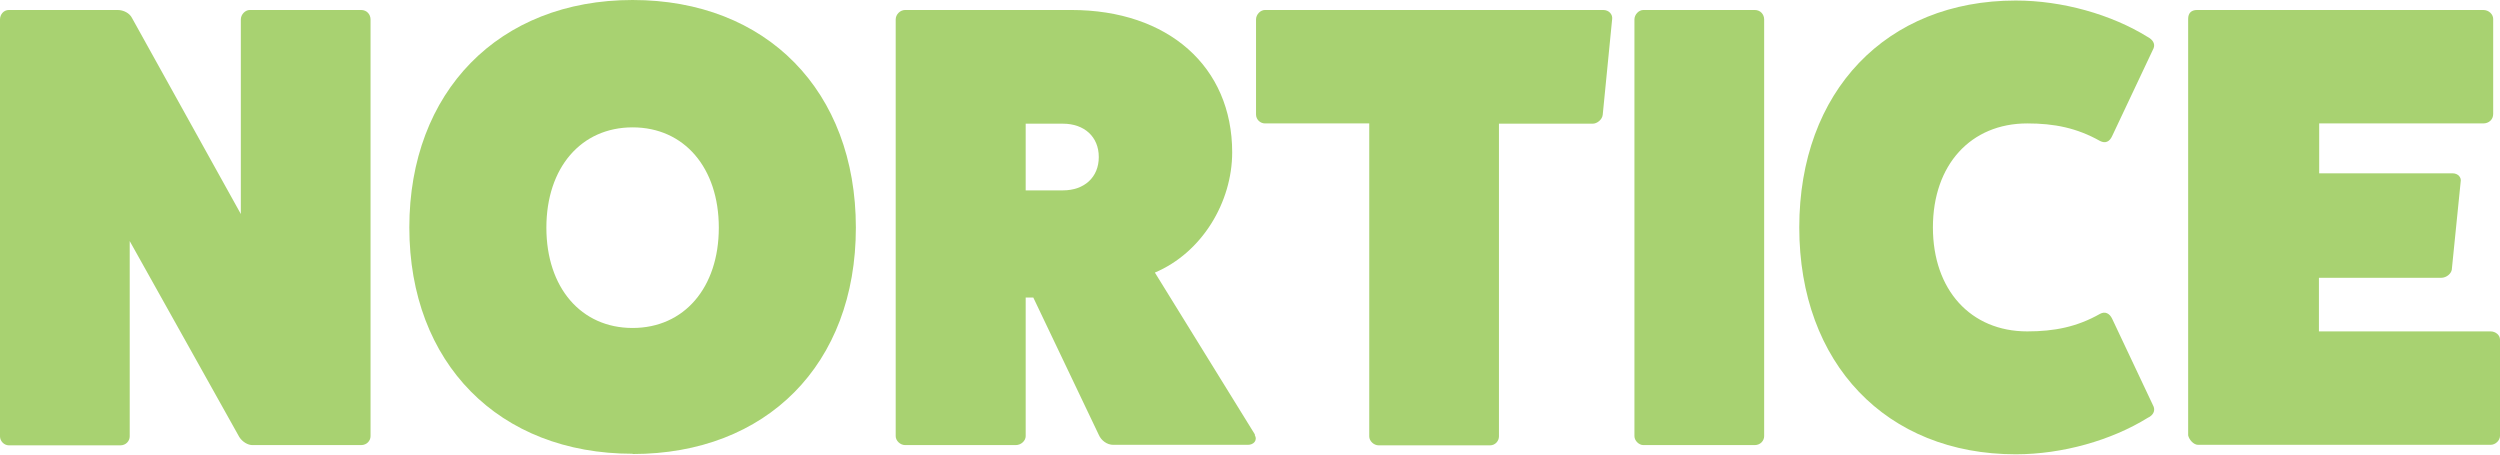 <svg width="165" height="30" viewBox="0 0 165 30" fill="none" xmlns="http://www.w3.org/2000/svg">
<g clip-path="url(#clip0_207_79)">
<path d="M23.833 0.659C24.214 0.659 24.456 0.953 24.456 1.283V28.787C24.456 29.082 24.214 29.376 23.833 29.376H16.656C16.362 29.376 15.998 29.168 15.791 28.839L8.561 15.91V28.804C8.561 29.099 8.319 29.393 7.939 29.393H0.588C0.259 29.393 0 29.099 0 28.804V1.283C0 0.953 0.242 0.659 0.588 0.659H7.766C8.146 0.659 8.561 0.867 8.717 1.196L15.895 14.125V1.283C15.895 0.953 16.189 0.659 16.483 0.659H23.833Z" fill="#A8D271"/>
<path d="M41.752 29.948C32.913 29.948 27.016 23.951 27.016 15.009C27.016 6.066 32.913 0 41.752 0C50.59 0 56.487 5.997 56.487 15.026C56.487 24.055 50.59 29.965 41.752 29.965V29.948ZM41.752 8.406C38.344 8.406 36.061 11.075 36.061 15.026C36.061 18.977 38.344 21.646 41.752 21.646C45.159 21.646 47.442 18.977 47.442 15.026C47.442 11.075 45.159 8.406 41.752 8.406Z" fill="#A8D271"/>
<path d="M82.811 28.7C83.019 29.082 82.725 29.359 82.362 29.359H73.472C73.057 29.359 72.676 29.064 72.52 28.7L68.197 19.636H67.695V28.787C67.695 29.082 67.401 29.376 67.038 29.376H59.739C59.41 29.376 59.116 29.082 59.116 28.787V1.283C59.116 0.953 59.41 0.659 59.739 0.659H70.704C77.104 0.659 81.324 4.402 81.324 10.052C81.324 13.345 79.335 16.673 76.222 17.99L82.829 28.683L82.811 28.7ZM70.151 12.565C71.569 12.565 72.52 11.699 72.52 10.364C72.52 9.03 71.569 8.163 70.151 8.163H67.695V12.565H70.151Z" fill="#A8D271"/>
<path d="M105.814 0.659C106.195 0.659 106.437 0.953 106.403 1.248L105.78 7.574C105.745 7.903 105.399 8.163 105.123 8.163H98.931V28.804C98.931 29.099 98.689 29.393 98.343 29.393H90.992C90.663 29.393 90.37 29.099 90.37 28.804V8.146H83.486C83.192 8.146 82.898 7.903 82.898 7.556V1.283C82.898 0.953 83.192 0.659 83.486 0.659H105.814Z" fill="#A8D271"/>
<path d="M115.811 0.659C116.192 0.659 116.434 0.953 116.434 1.283V28.787C116.434 29.082 116.192 29.376 115.811 29.376H108.461C108.167 29.376 107.873 29.082 107.873 28.787V1.283C107.873 0.953 108.167 0.659 108.461 0.659H115.811Z" fill="#A8D271"/>
<path d="M142.135 26.828C142.256 27.123 142.101 27.418 141.755 27.574C139.351 29.064 136.116 29.983 133.038 29.983C124.494 29.983 118.752 23.986 118.752 15.009C118.752 6.031 124.494 0.035 133.038 0.035C136.116 0.035 139.351 0.953 141.755 2.444C142.083 2.617 142.256 2.894 142.135 3.189L139.403 8.977C139.23 9.359 138.953 9.48 138.607 9.307C137.068 8.44 135.58 8.146 133.799 8.146C130.063 8.146 127.572 10.884 127.572 15.009C127.572 19.134 130.063 21.872 133.799 21.872C135.58 21.872 137.085 21.577 138.607 20.711C138.936 20.537 139.23 20.676 139.403 21.04L142.135 26.828Z" fill="#A8D271"/>
<path d="M164.377 21.872C164.706 21.872 165 22.114 165 22.409V28.77C165 29.064 164.706 29.359 164.377 29.359H145.075C144.781 29.359 144.487 29.03 144.418 28.735V1.248C144.418 0.867 144.626 0.659 145.006 0.659H163.893C164.274 0.659 164.55 0.953 164.55 1.248V7.522C164.55 7.903 164.256 8.146 163.893 8.146H153.066V11.439H161.869C162.25 11.439 162.458 11.733 162.406 11.976L161.818 17.799C161.783 18.042 161.489 18.336 161.108 18.336H153.049V21.872H164.377Z" fill="#A8D271"/>
</g>
<defs>
<clipPath id="clip0_207_79">
<rect width="165" height="30" fill="white"/>
</clipPath>
</defs>
</svg>
